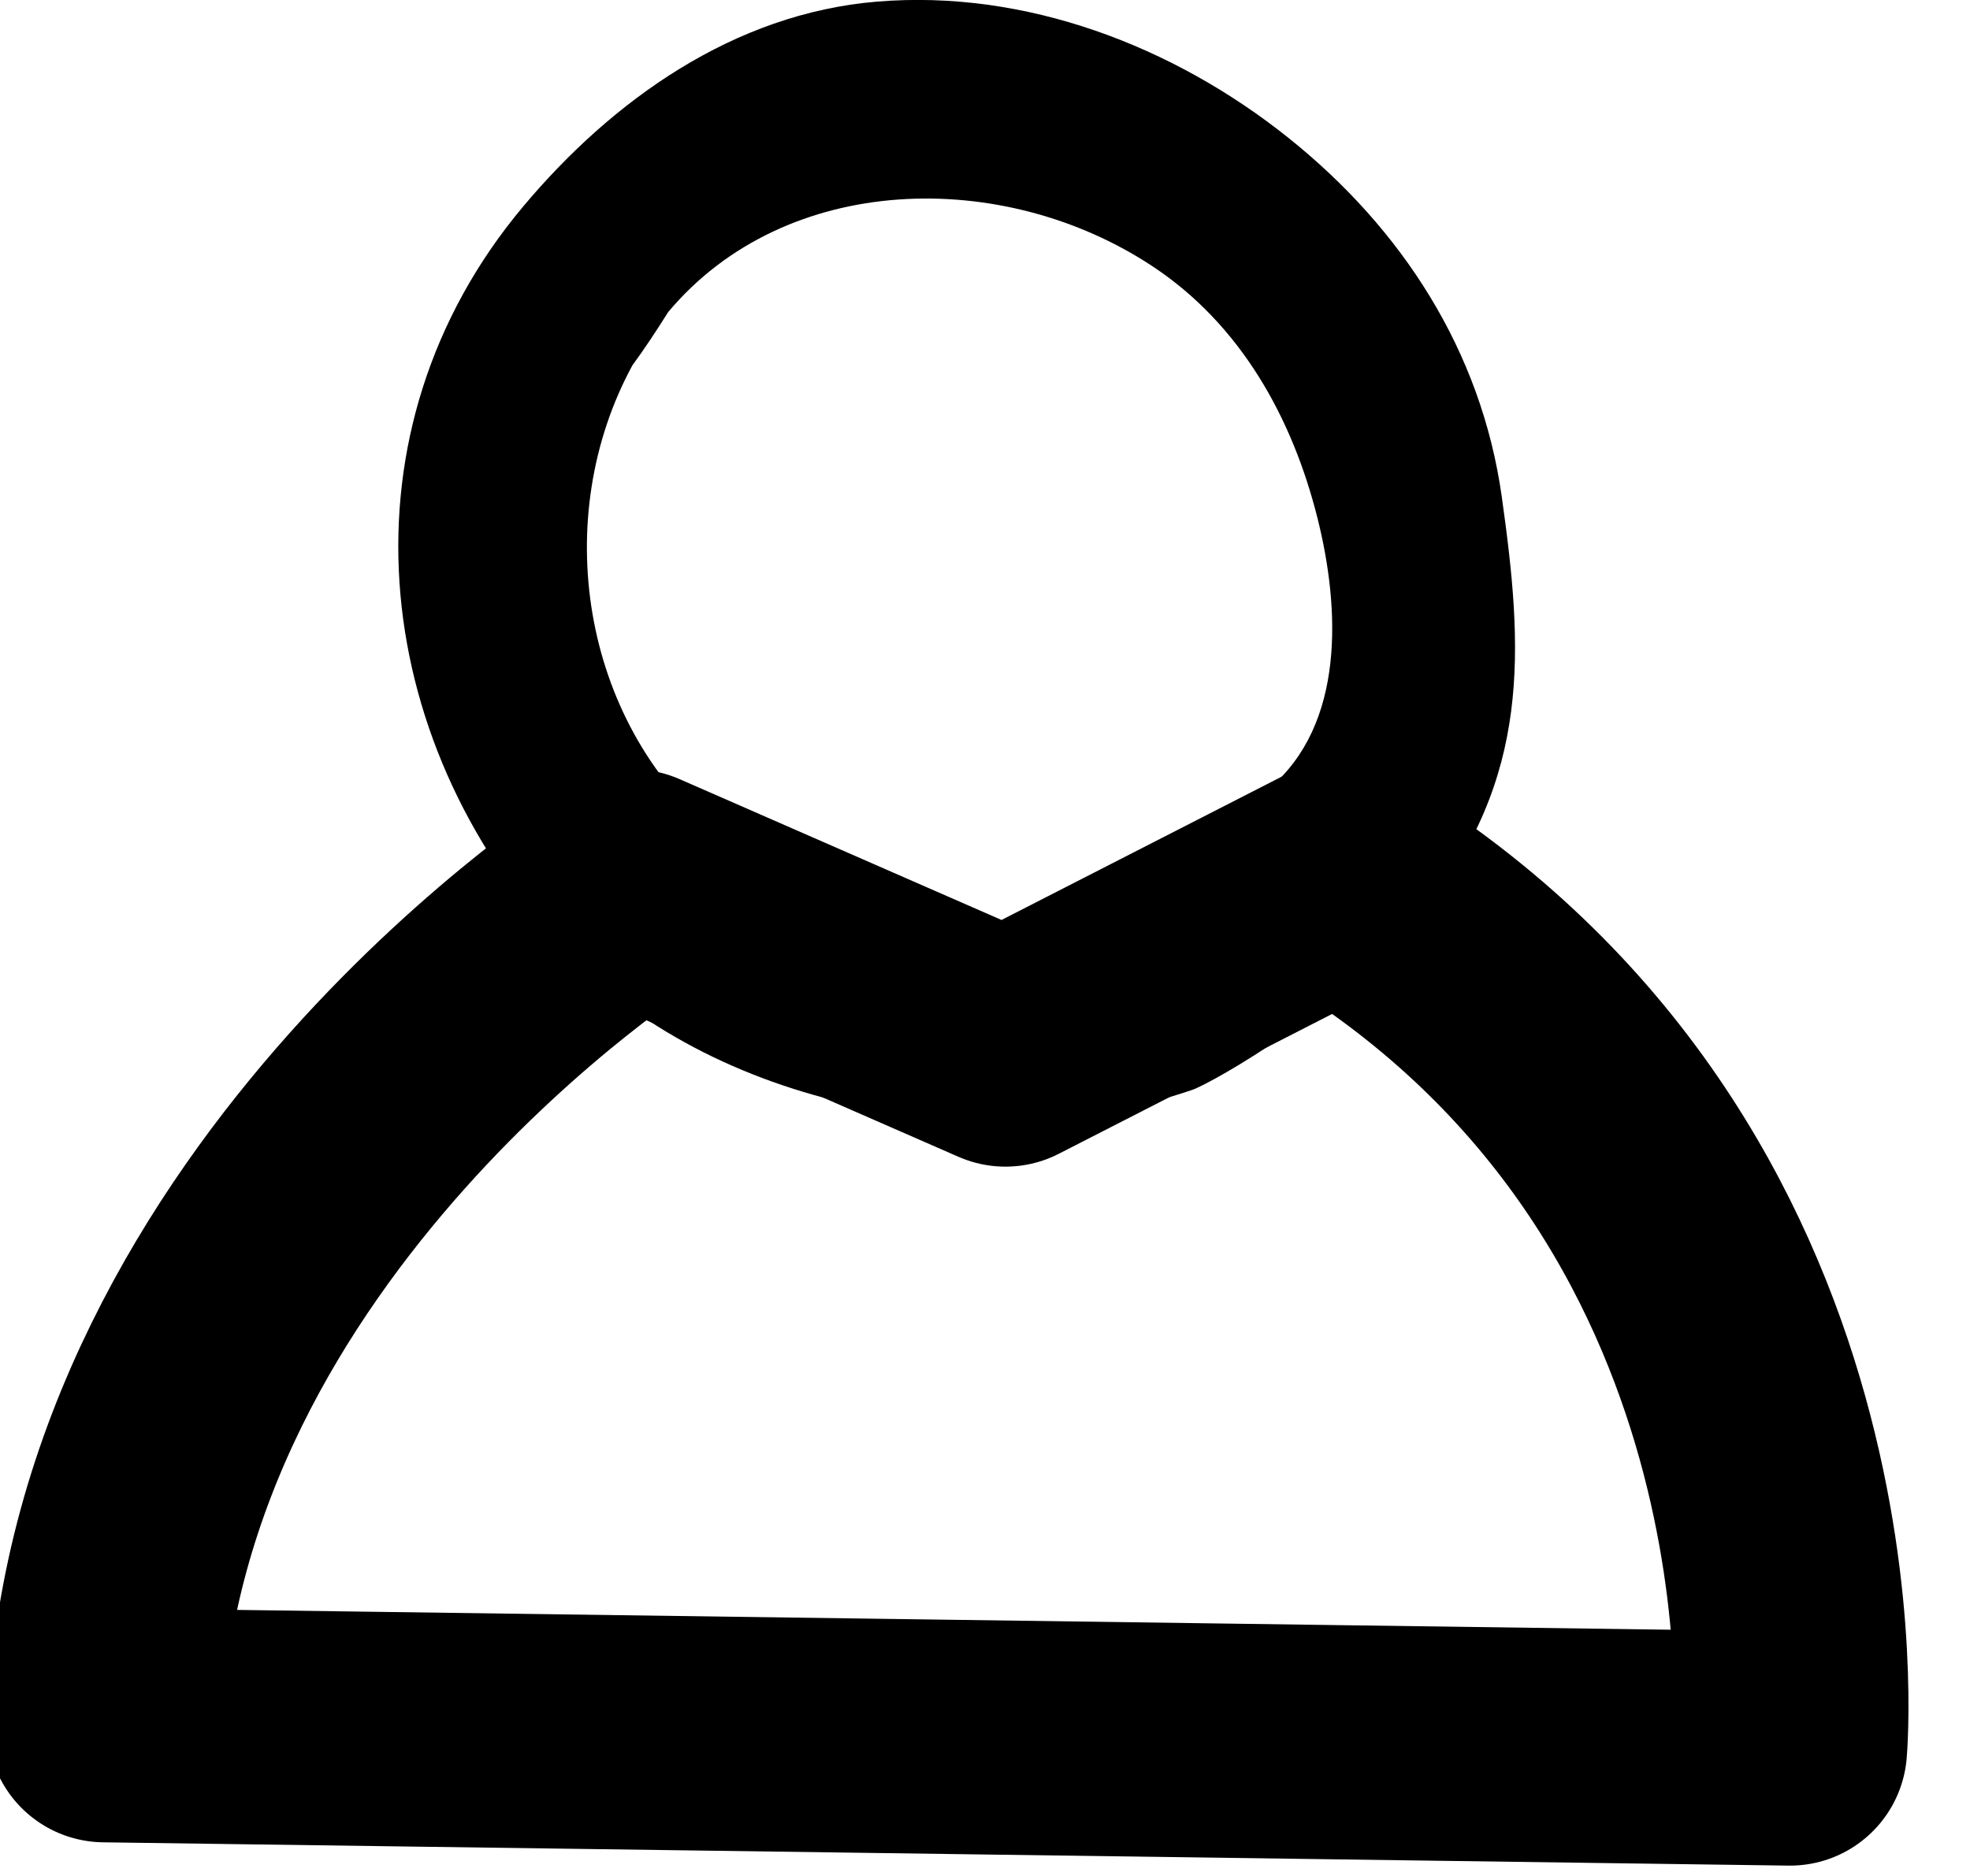 <?xml version="1.0" encoding="UTF-8" standalone="no"?>
<!DOCTYPE svg PUBLIC "-//W3C//DTD SVG 1.1//EN" "http://www.w3.org/Graphics/SVG/1.1/DTD/svg11.dtd">
<svg width="100%" height="100%" viewBox="0 0 21 20" version="1.1" xmlns="http://www.w3.org/2000/svg" xmlns:xlink="http://www.w3.org/1999/xlink" xml:space="preserve" xmlns:serif="http://www.serif.com/" style="fill-rule:evenodd;clip-rule:evenodd;stroke-linecap:round;stroke-linejoin:round;stroke-miterlimit:1.5;">
    <g transform="matrix(1,0,0,1,-1669.75,-56.455)">
        <g transform="matrix(0.9,0,0,0.9,-831.198,-691.154)">
            <g transform="matrix(0.092,0,0,0.092,2783.18,830.676)">
                <path d="M106.206,140.343C108.873,139.429 126.333,129.426 135.86,117.602C149.941,100.126 148.827,83.563 146.068,63.942C143.435,45.224 133.258,29.481 118.629,17.777C103.787,5.903 84.731,-1.375 65.62,0.217C47.232,1.747 31.576,12.874 20.043,26.645C-3.972,55.321 0.066,95.075 24.937,121.917C44.226,142.733 79.758,149.404 106.206,140.343ZM33.838,111.95C32.004,109.658 30.294,107.271 28.721,104.793C30.42,107.172 32.137,109.536 33.863,111.897C33.855,111.914 33.846,111.932 33.838,111.95ZM116.037,101.602C115.139,102.35 114.902,103.253 115.076,104.088C113.201,105.525 111.707,107.445 109.756,109.203C103.742,114.621 97.487,118.953 89.577,120.99C73.714,125.076 56.666,117.308 44.816,107.3C27.515,92.688 23.52,66.622 34.144,47.052C35.758,44.849 37.274,42.543 38.75,40.191C53.889,22.122 81.897,21.57 101.135,34.312C112.486,41.83 119.115,53.836 122.347,66.724C125.23,78.215 125.99,93.309 116.037,101.602Z" style="fill-rule:nonzero;"/>
            </g>
        </g>
        <g transform="matrix(0.9,0,0,0.9,-831.198,-691.154)">
            <g transform="matrix(0.092,0,0,0.092,2624.22,829.217)">
                <path d="M1762,130C1762,130 1696.93,171.103 1694,238L1911,241C1911,241 1917.43,168.103 1853,129L1810,151L1762,130Z" style="fill:none;stroke:black;stroke-width:30.16px;"/>
            </g>
        </g>
    </g>
</svg>
